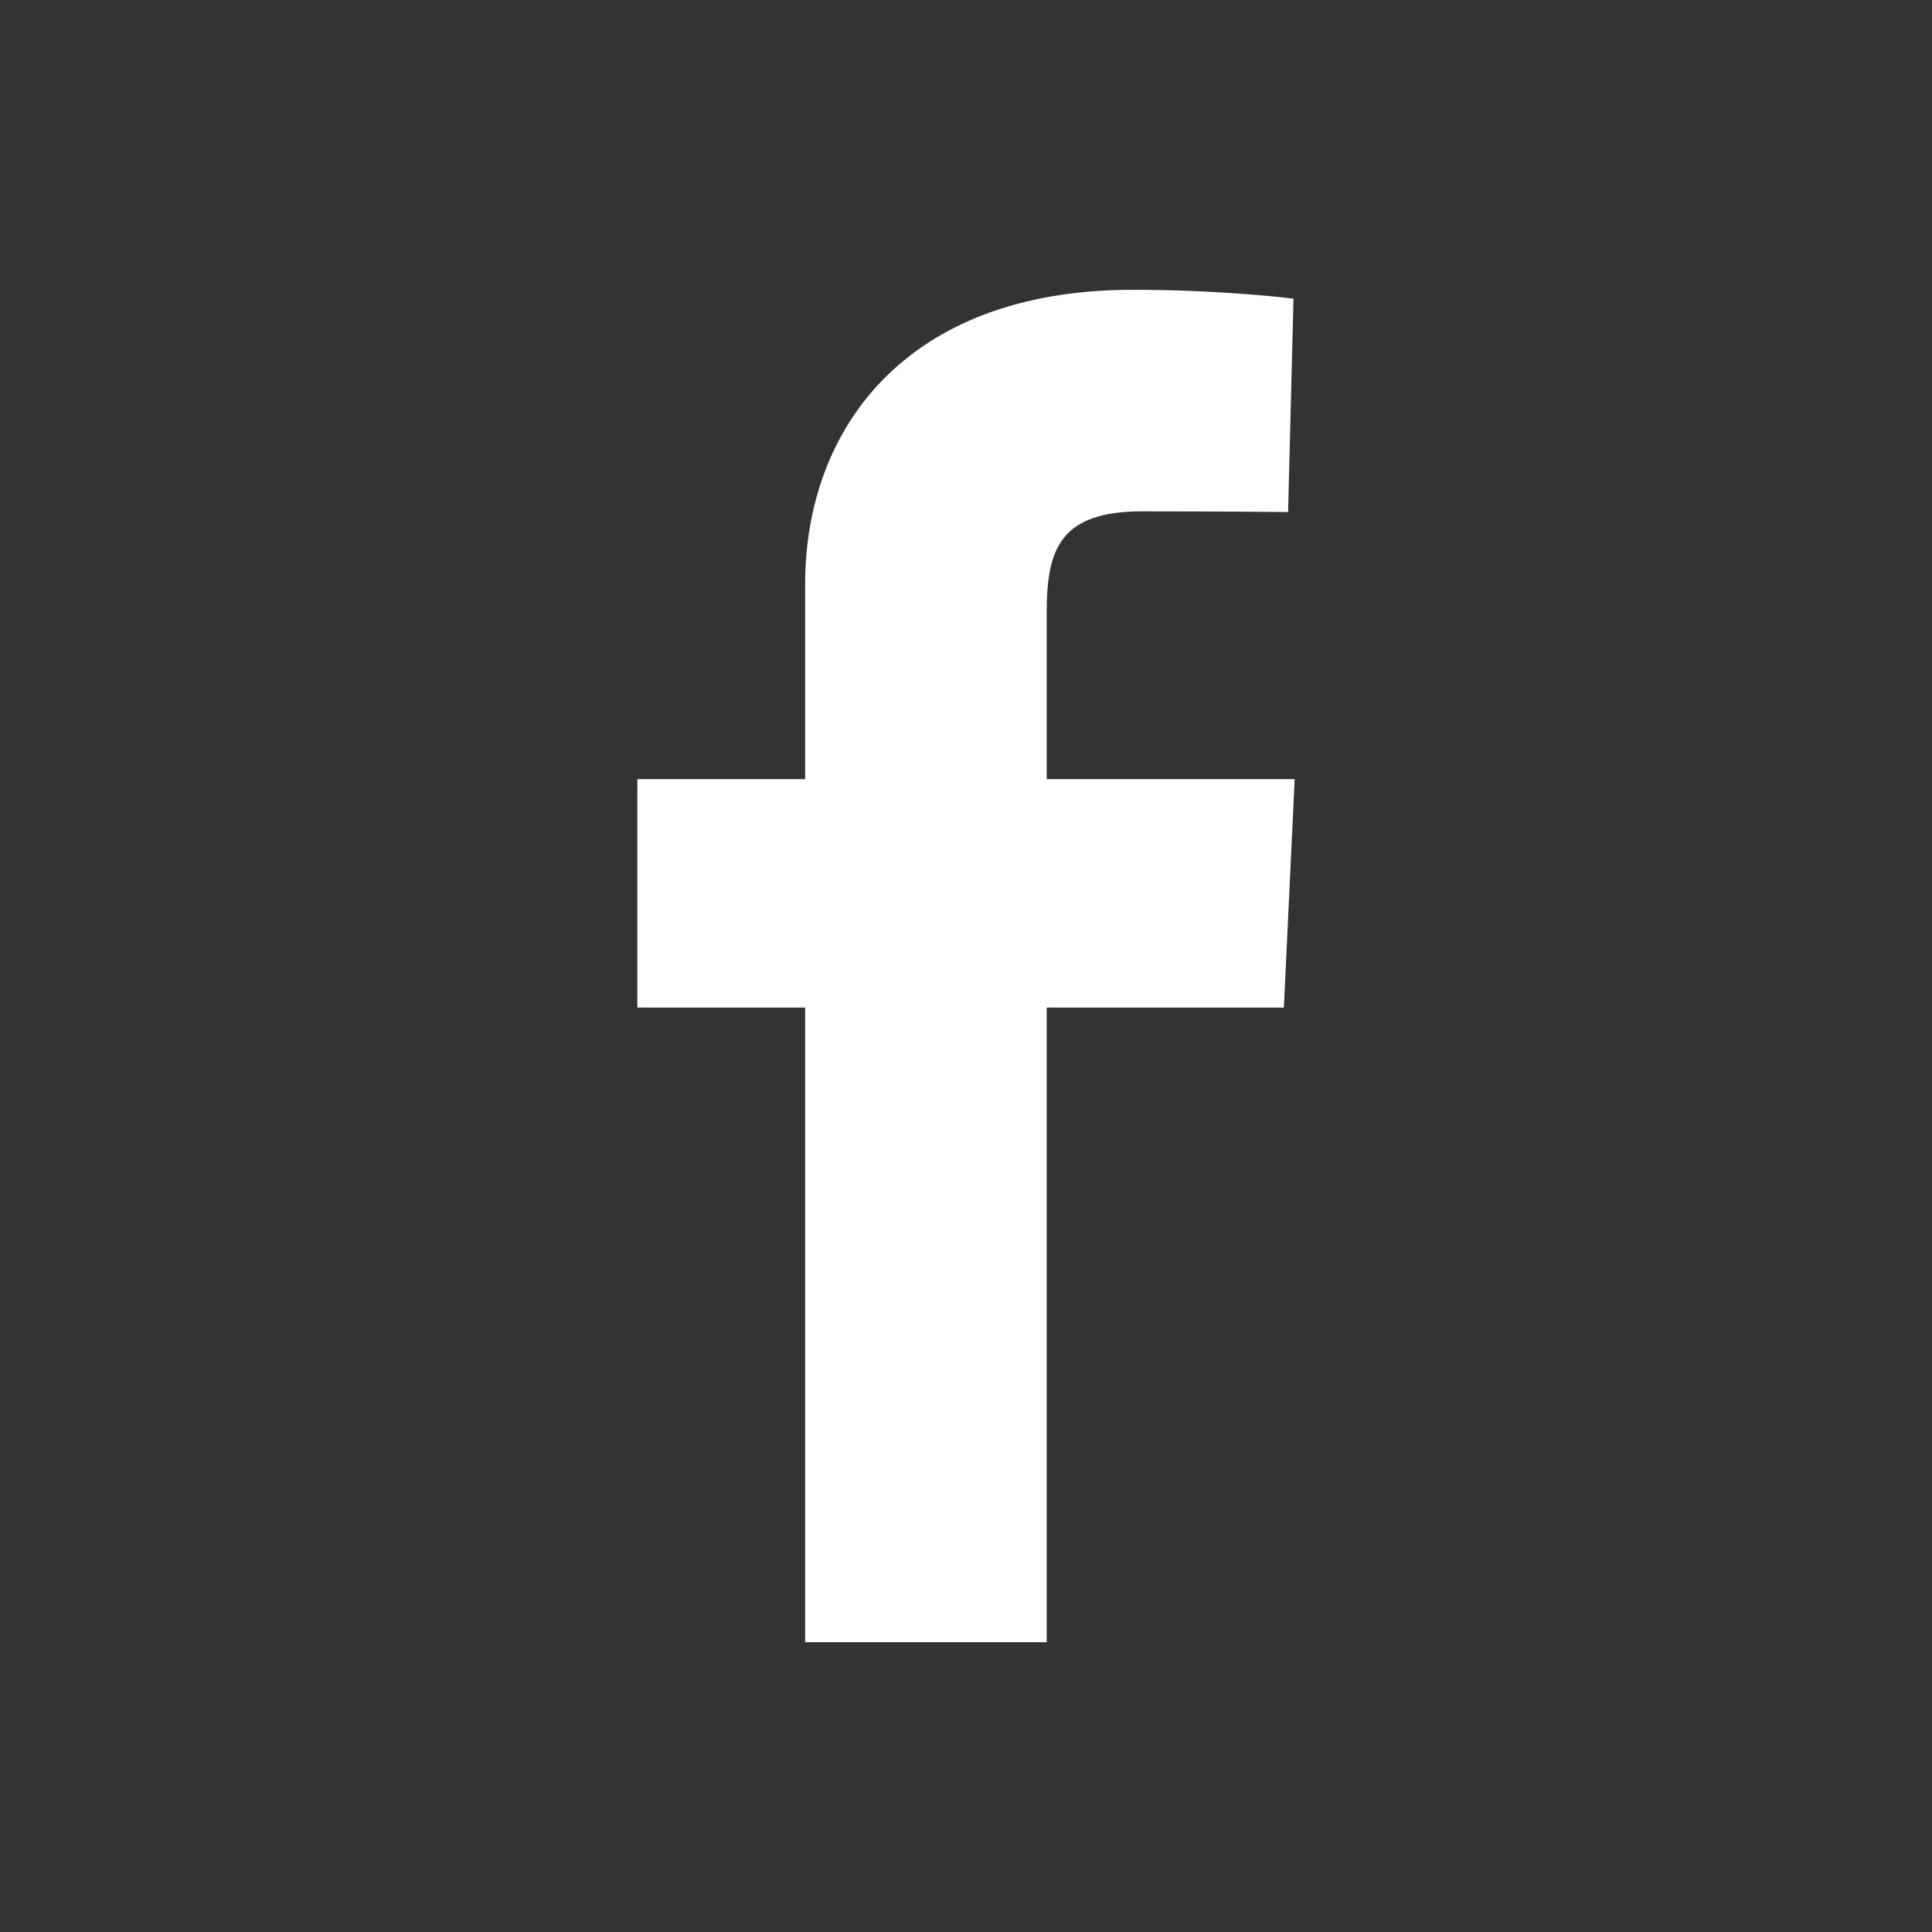 <?xml version="1.0" encoding="utf-8"?>
<!-- Generator: Adobe Illustrator 16.0.0, SVG Export Plug-In . SVG Version: 6.00 Build 0)  -->
<!DOCTYPE svg PUBLIC "-//W3C//DTD SVG 1.1//EN" "http://www.w3.org/Graphics/SVG/1.1/DTD/svg11.dtd">
<svg version="1.1" id="Capa_1" xmlns="http://www.w3.org/2000/svg" xmlns:xlink="http://www.w3.org/1999/xlink" x="0px" y="0px"
	 width="100px" height="100px" viewBox="0 0 100 100" enable-background="new 0 0 100 100" xml:space="preserve">
<rect x="0" y="0" width="100" height="100" fill="#333333" stroke="none"/>
<path fill="#FFFFFF" d="M41.674,85V52.153h-8.685V40.328h8.685c0,0,0-4.846,0-10.101c0-7.938,5.13-15.227,16.951-15.227
	c4.787,0,8.326,0.459,8.326,0.459l-0.279,11.043c0,0-3.609-0.035-7.547-0.035c-4.264,0-4.947,1.964-4.947,5.225
	c0,2.578,0-5.494,0,8.635h12.834l-0.559,11.826H54.178V85H41.674z"/>
</svg>

